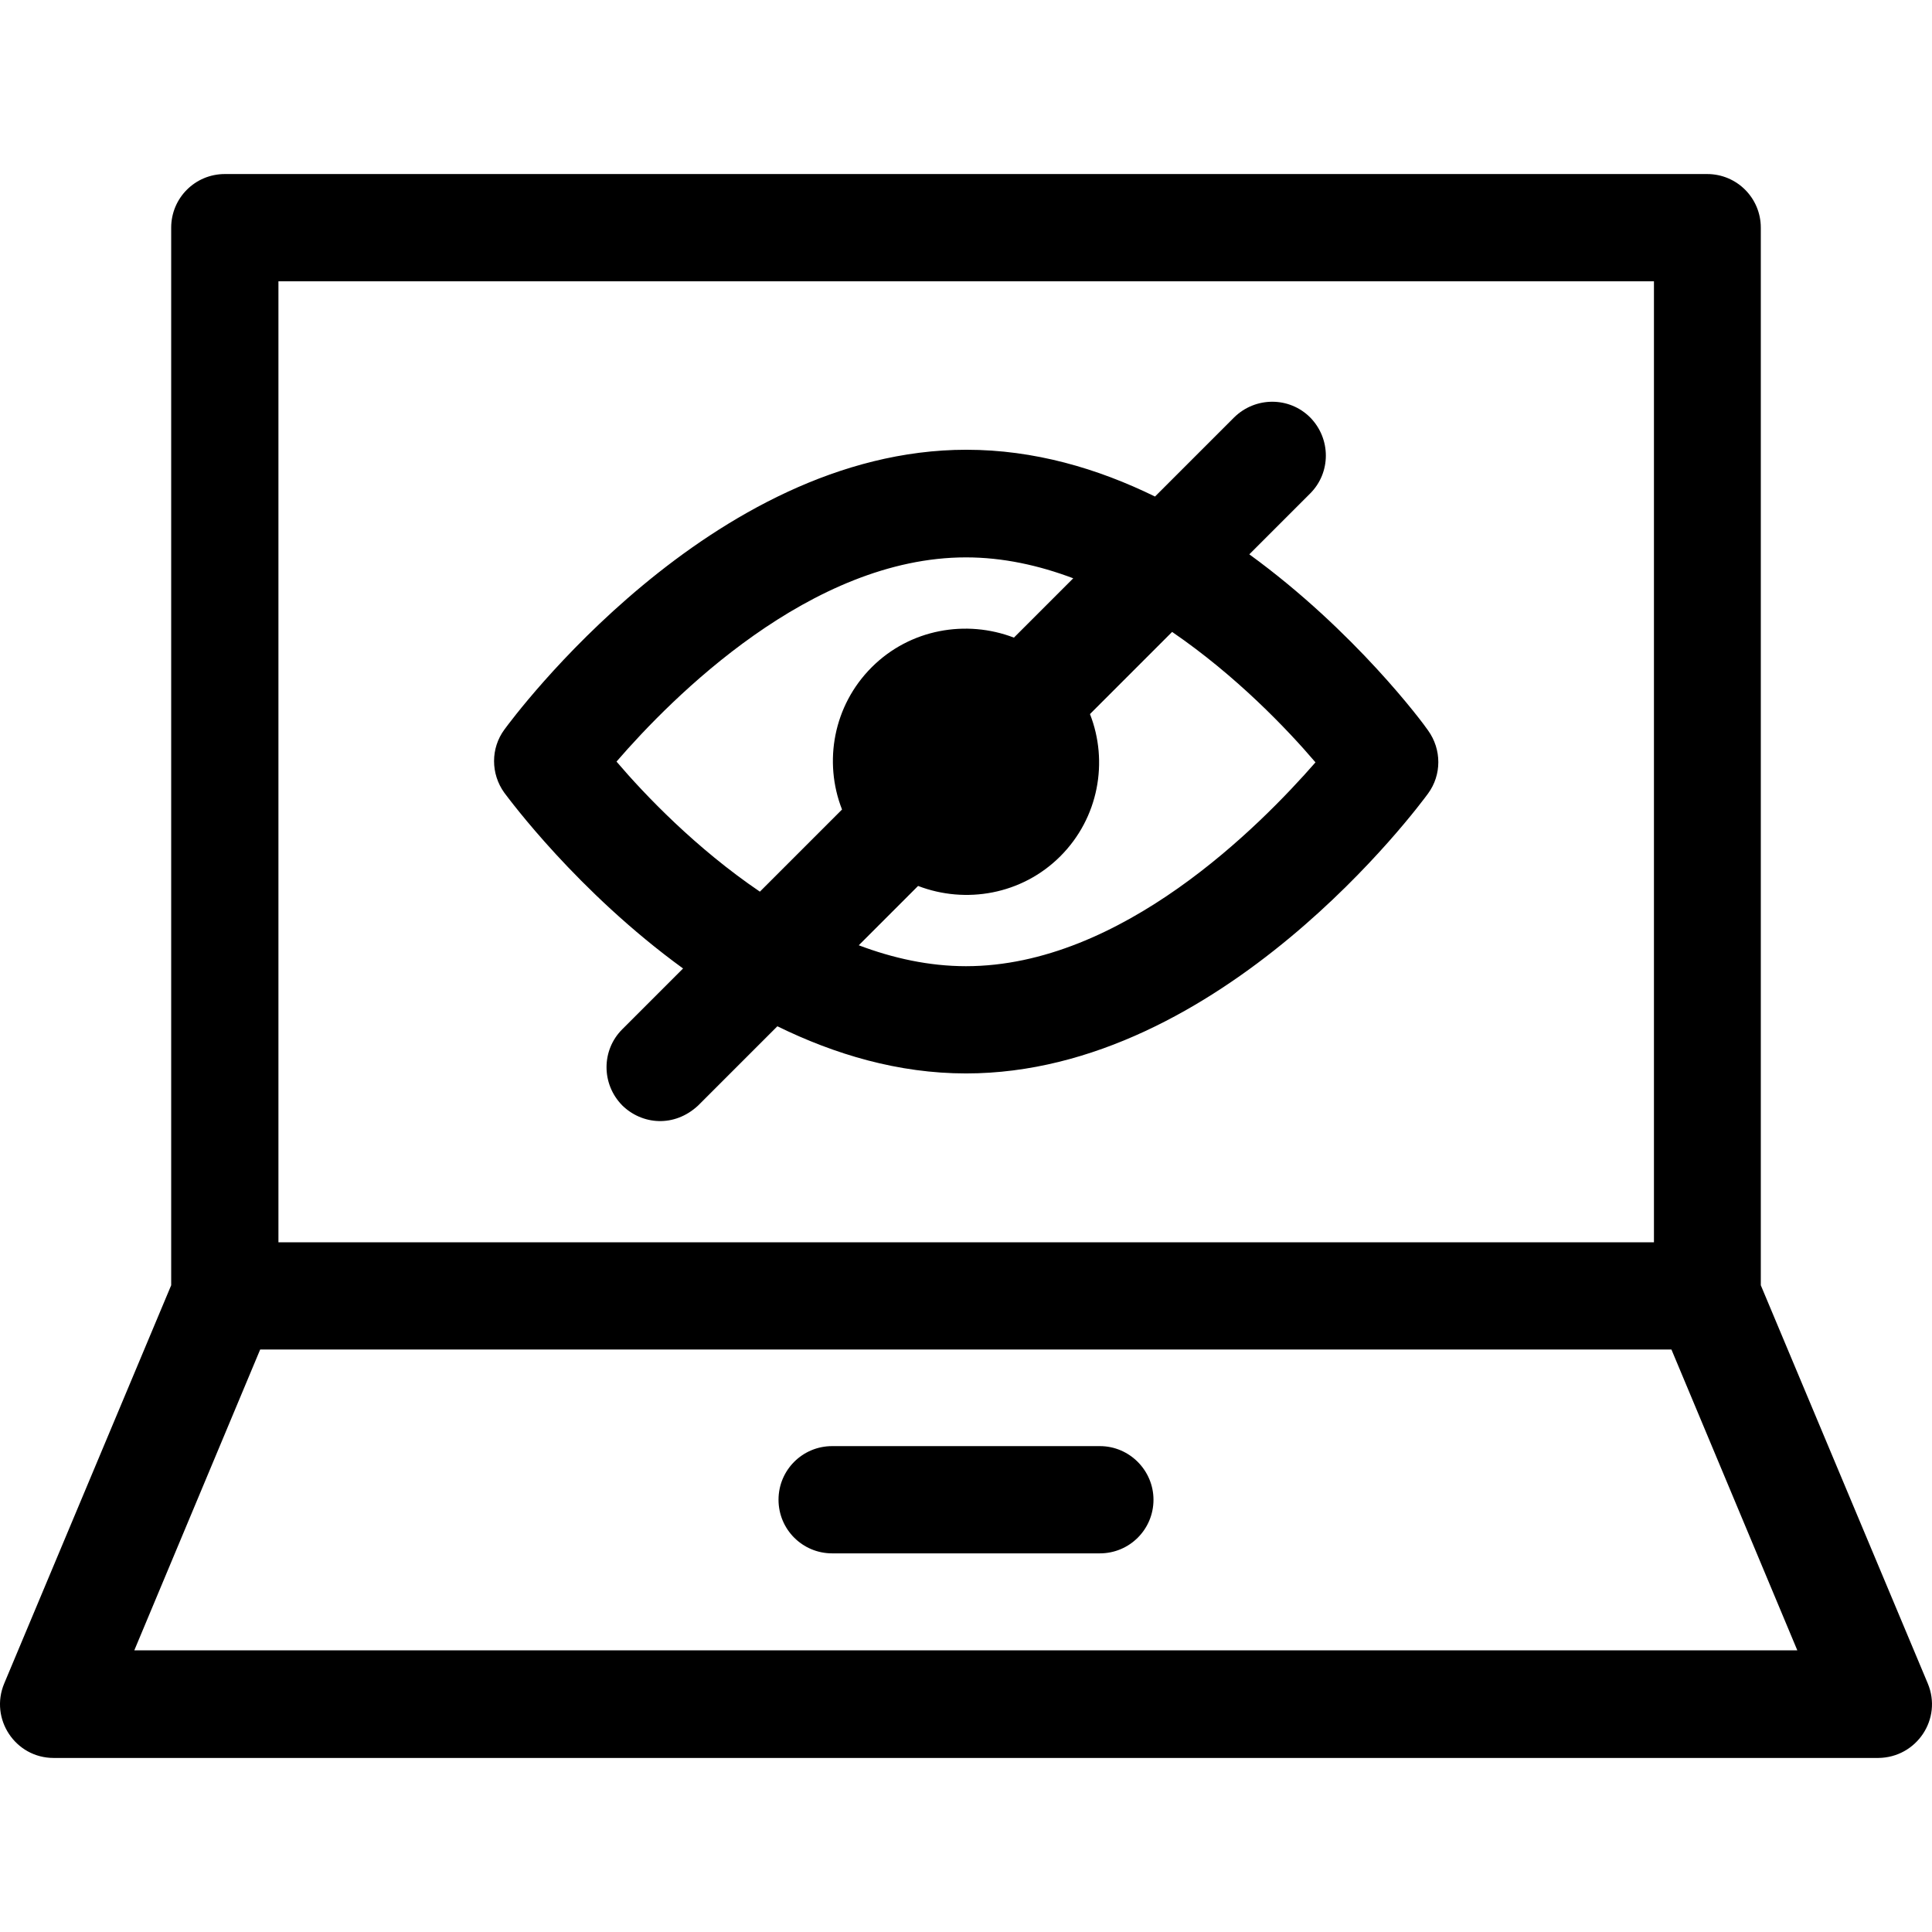 <?xml version="1.0" encoding="iso-8859-1"?>
<!-- Uploaded to: SVG Repo, www.svgrepo.com, Generator: SVG Repo Mixer Tools -->
<svg fill="#000000" height="800px" width="800px" version="1.1" id="Layer_1" xmlns="http://www.w3.org/2000/svg" xmlns:xlink="http://www.w3.org/1999/xlink" 
	 viewBox="0 0 508.032 508.032" xml:space="preserve">
<g>
	<g>
		<path d="M506.916,442.666l-43.9-104.7v-278.1c0-7.8-6.3-14.1-14.1-14.1h-389.8c-7.8,0-14.1,6.3-14.1,14.1v278.1l-43.9,104.7
			c-3.9,9.3,2.9,19.6,13,19.6h479.8C504.016,462.166,510.816,451.966,506.916,442.666z M73.216,73.966h361.7v252.7h-361.7V73.966z
			 M35.316,433.966l33.1-79.1h371.1l33.1,79.1H35.316z"/>
	</g>
</g>
<g>
	<g>
		<path d="M375.516,192.066c-1.2-1.8-19.2-26.1-47-46.3l16-16c5.5-5.5,5.5-14.4,0-20c-5.5-5.5-14.4-5.5-20,0l-20.8,20.8
			c-15.1-7.4-31.8-12.3-49.6-12.3c-67.2,0-119.3,70.6-121.5,73.6c-3.6,4.9-3.6,11.6,0,16.6c1.3,1.7,19.2,26,47,46.2l-16,16
			c-5.5,5.5-5.5,14.4,0,20c5.2,5.1,13.7,5.9,20,0l20.8-20.8c15.1,7.4,31.8,12.4,49.6,12.4c67.2,0,119.3-70.6,121.5-73.6
			C379.116,203.766,379.116,197.066,375.516,192.066z M199.816,234.466c-16.8-11.4-30.2-25.4-37.7-34.2
			c14.6-16.9,51.1-53.7,91.9-53.7c9.7,0,19.2,2.1,28.2,5.5l-15.6,15.6c-12.5-4.8-27.3-2.3-37.4,7.8c-10.1,10.1-12.7,24.9-7.8,37.4
			L199.816,234.466z M254.016,254.066c-9.7,0-19.2-2.1-28.2-5.5l15.6-15.6c12.5,4.8,27.3,2.3,37.4-7.8c10.1-10.1,12.7-24.9,7.8-37.4
			l21.6-21.6c16.8,11.5,30.2,25.5,37.7,34.3C331.316,217.166,294.916,254.066,254.016,254.066z"/>
	</g>
</g>
<g>
	<g>
		<path d="M289.216,380.266h-70.4c-7.8,0-14.1,6.3-14.1,14.1s6.3,14.1,14.1,14.1h70.4c7.8,0,14.1-6.3,14.1-14.1
			C303.316,386.666,297.016,380.266,289.216,380.266z"/>
	</g>
</g>
</svg>